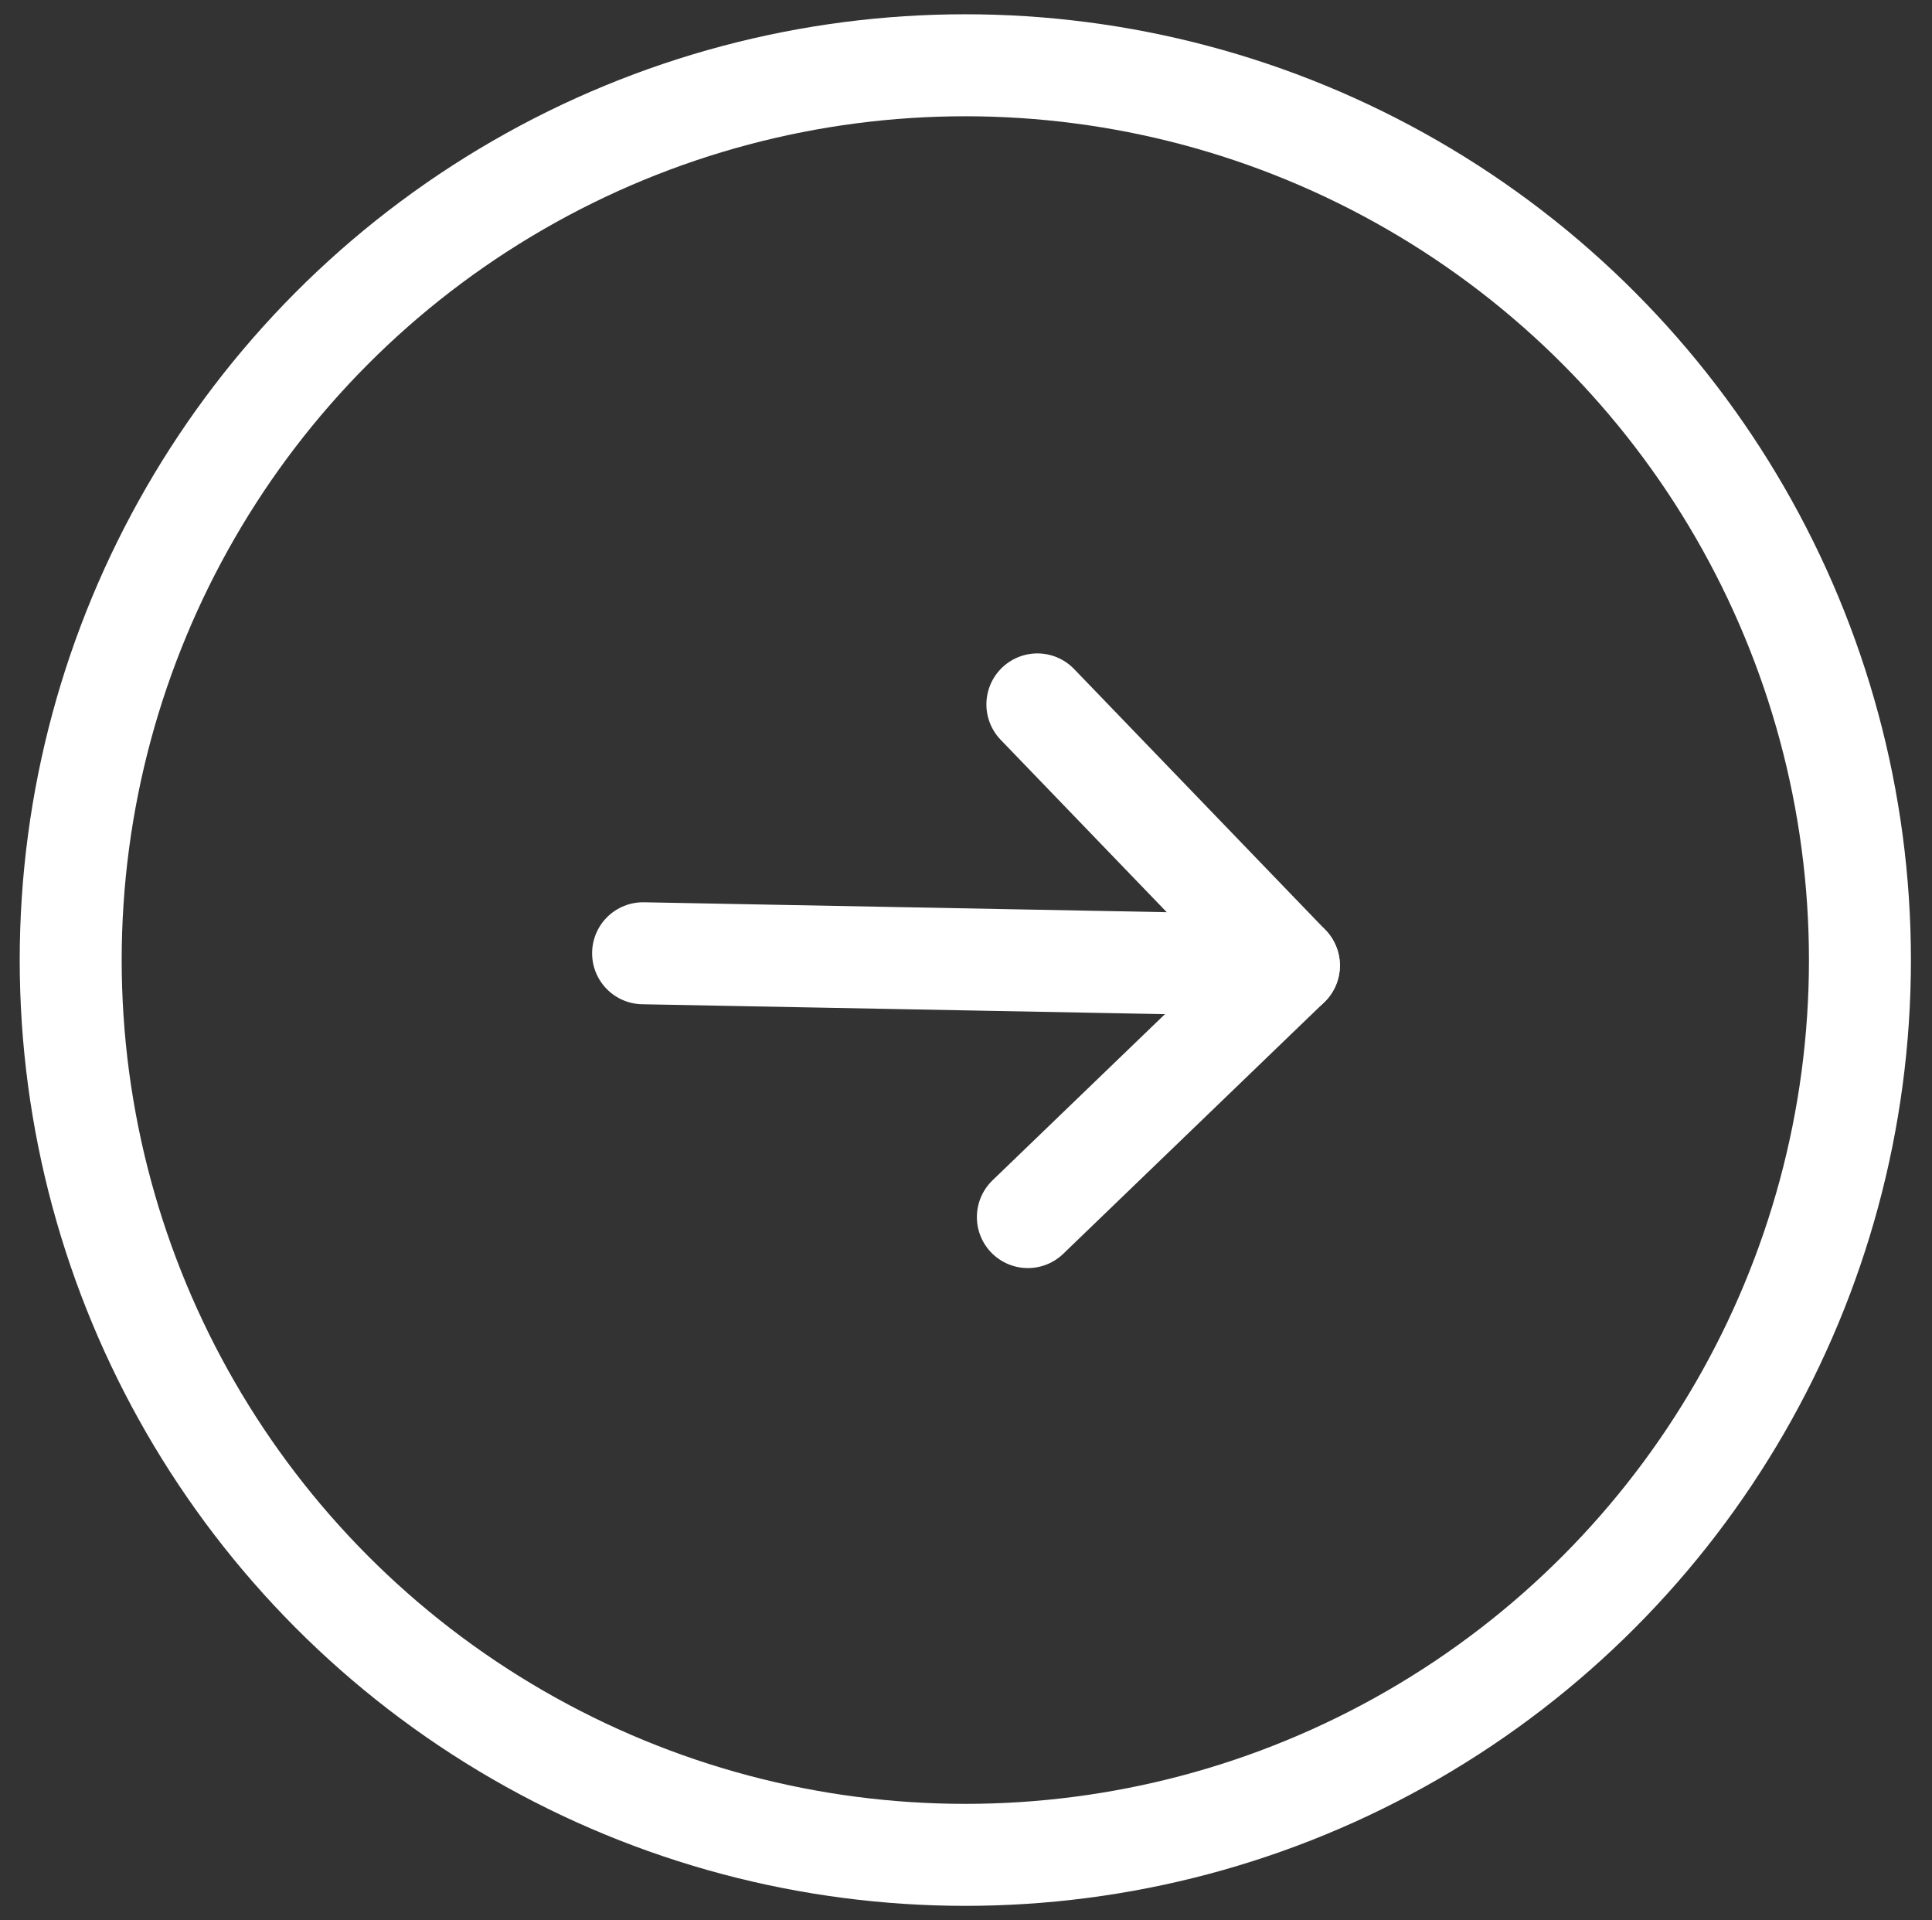 <?xml version="1.0" encoding="utf-8"?>
<!-- Generator: Adobe Illustrator 28.0.0, SVG Export Plug-In . SVG Version: 6.00 Build 0)  -->
<svg version="1.1" id="OBJECTS" xmlns="http://www.w3.org/2000/svg" xmlns:xlink="http://www.w3.org/1999/xlink" x="0px" y="0px"
	 viewBox="0 0 14.21 14.12" style="enable-background:new 0 0 14.21 14.12;" xml:space="preserve">
<rect x="0" y="0" width="14.21" height="14.12" fill="#333333" stroke="none"/>
<style type="text/css">
	.st0{fill:none;stroke:#FFFFFF;stroke-width:0.75;stroke-linecap:round;stroke-linejoin:round;stroke-miterlimit:10;}
	.st1{fill:none;stroke:#FFFFFF;stroke-width:0.75;stroke-linecap:round;stroke-linejoin:round;stroke-miterlimit:10;}
</style>
<g>
	<g>
		<line class="st0" x1="4.73" y1="7.01" x2="9.48" y2="7.1"/>
		<polyline class="st0" points="7.63,5.18 9.48,7.1 7.56,8.95 		"/>
	</g>
	<ellipse class="st1" cx="7.1" cy="7.06" rx="6.58" ry="6.58"/>
</g>
</svg>
